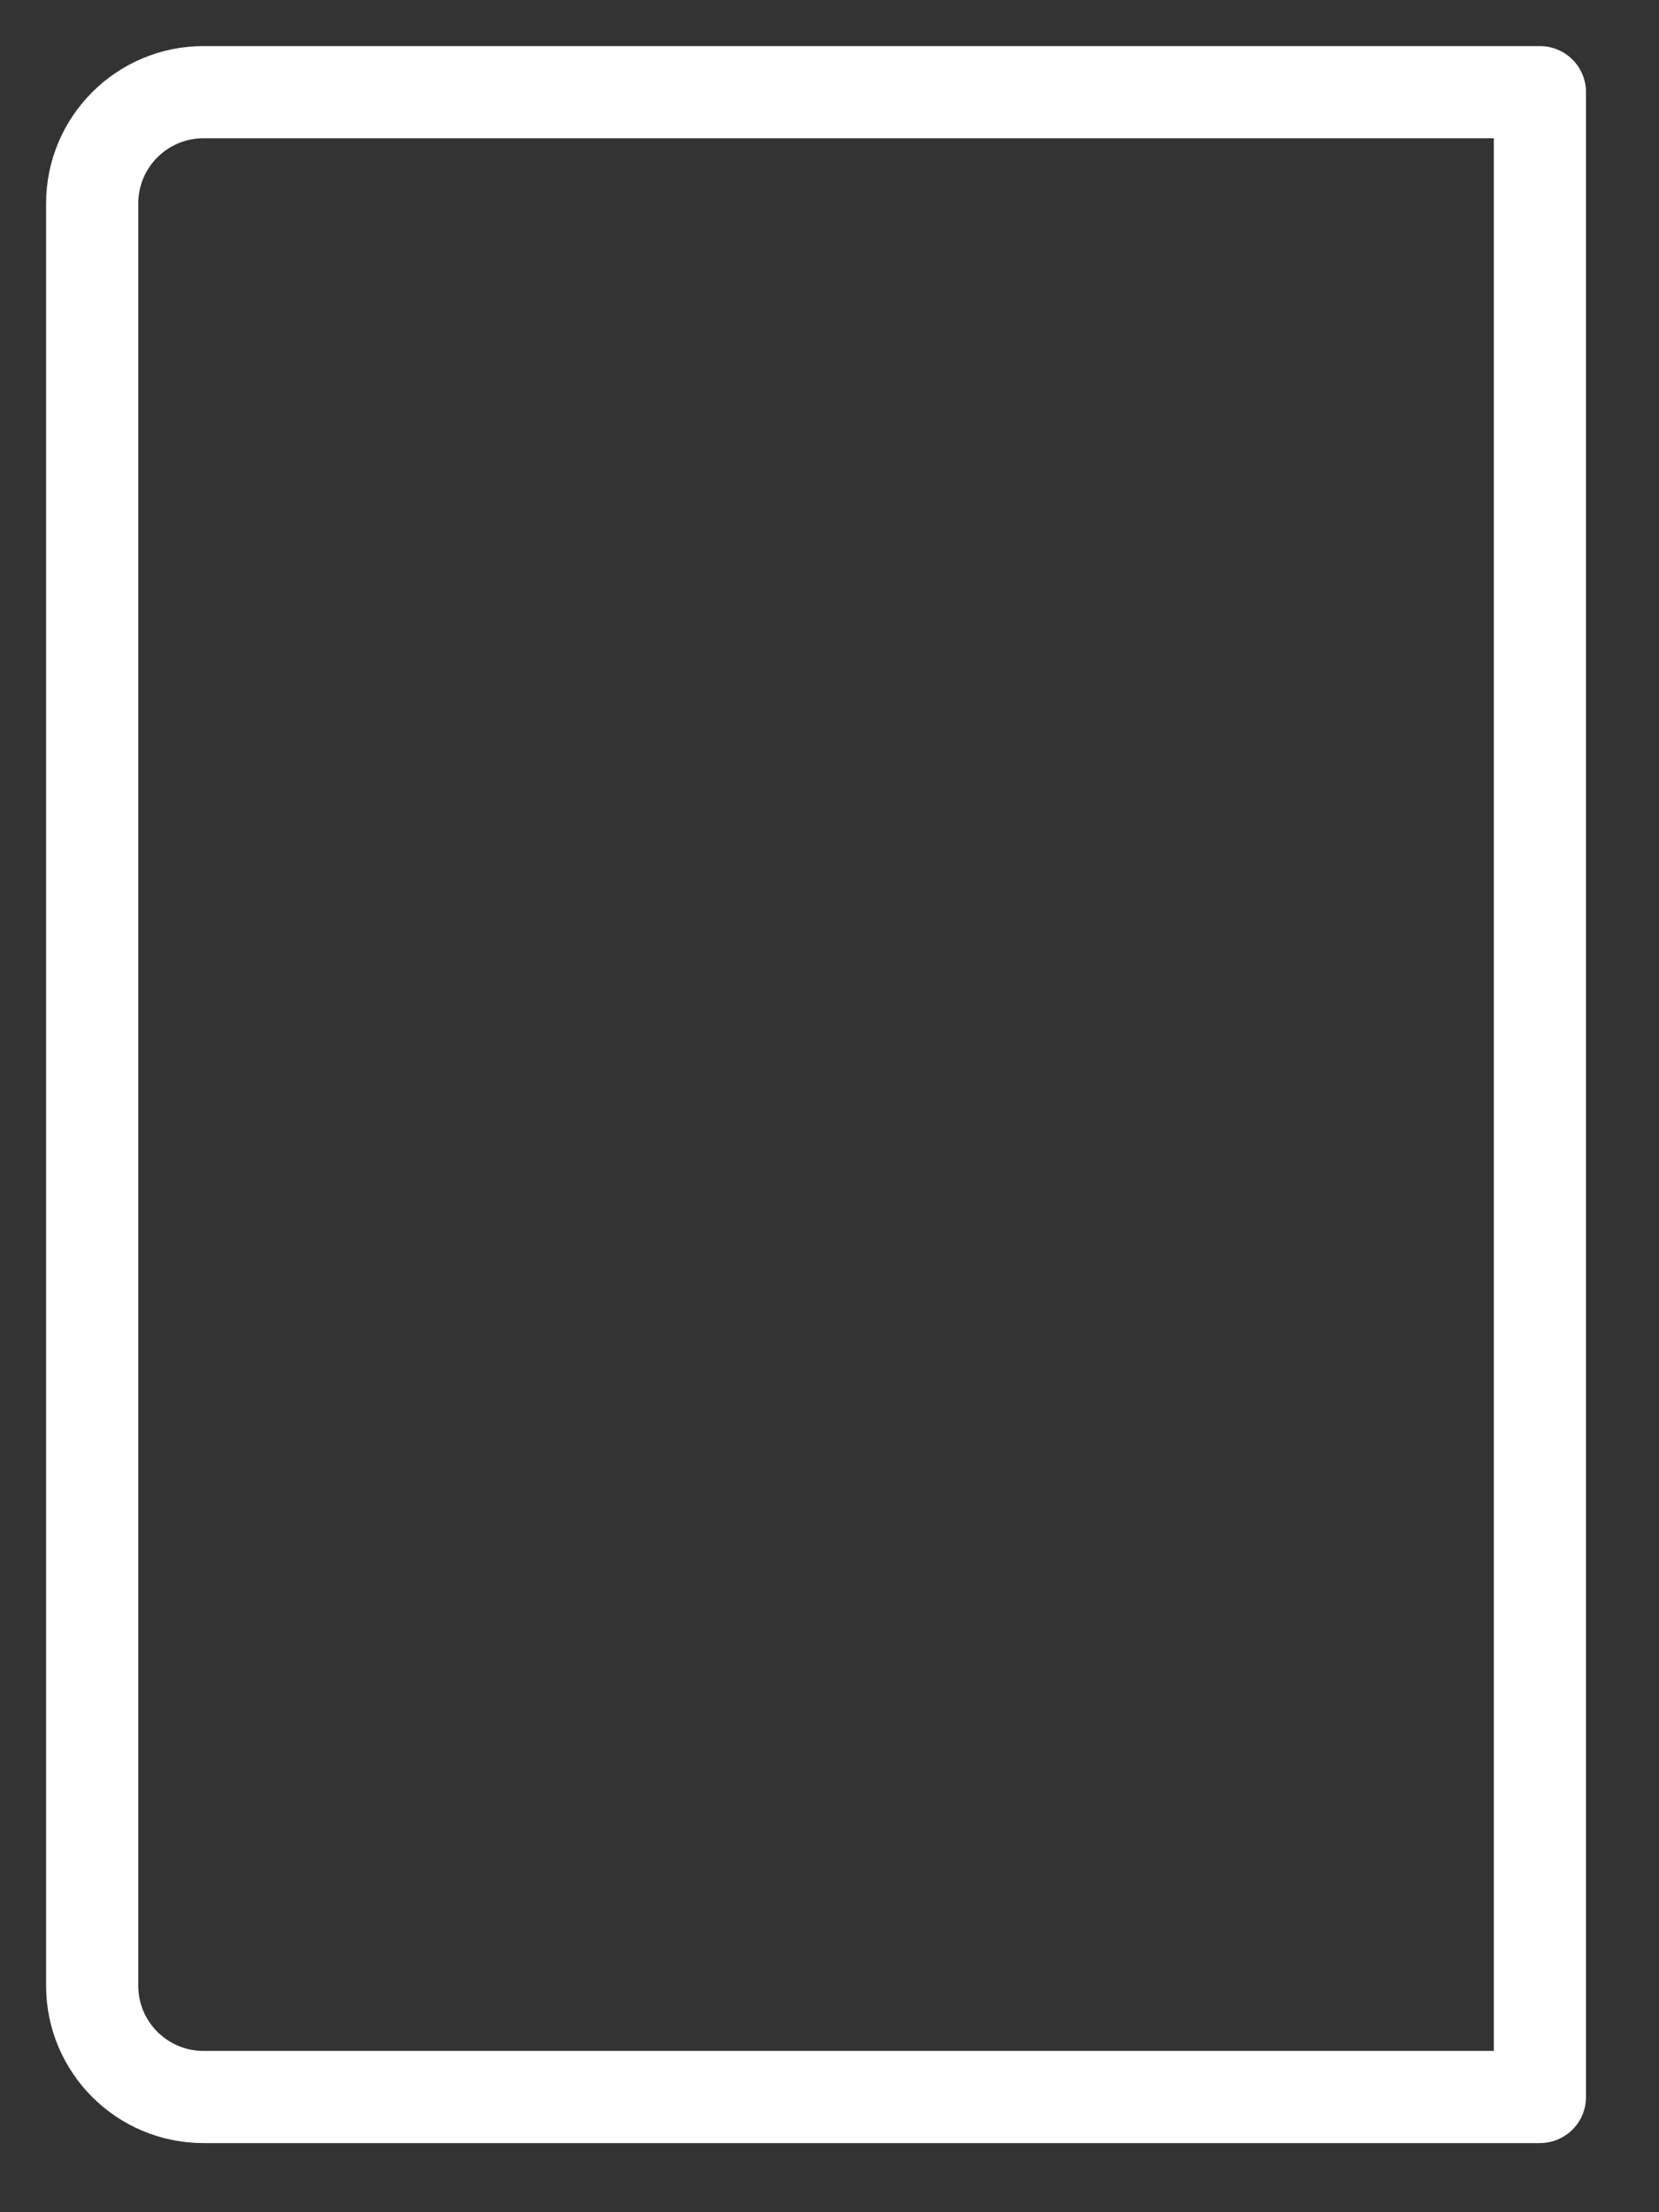 <?xml version="1.0" encoding="utf-8"?>
<svg xmlns="http://www.w3.org/2000/svg" fill="none" height="100%" overflow="visible" preserveAspectRatio="none" style="display: block;" viewBox="0 0 18 24" width="100%">
<rect x="0" y="0" width="18" height="24" fill="#333333" stroke="none"/>
<path clip-rule="evenodd" d="M16.708 1V22.75H2.208C1.541 22.75 1 22.209 1 21.542V2.208C1 1.541 1.541 1 2.208 1H16.708Z" fill-rule="evenodd" id="Rectangle 2" stroke="white" stroke-linecap="round" stroke-linejoin="round"/>
</svg>